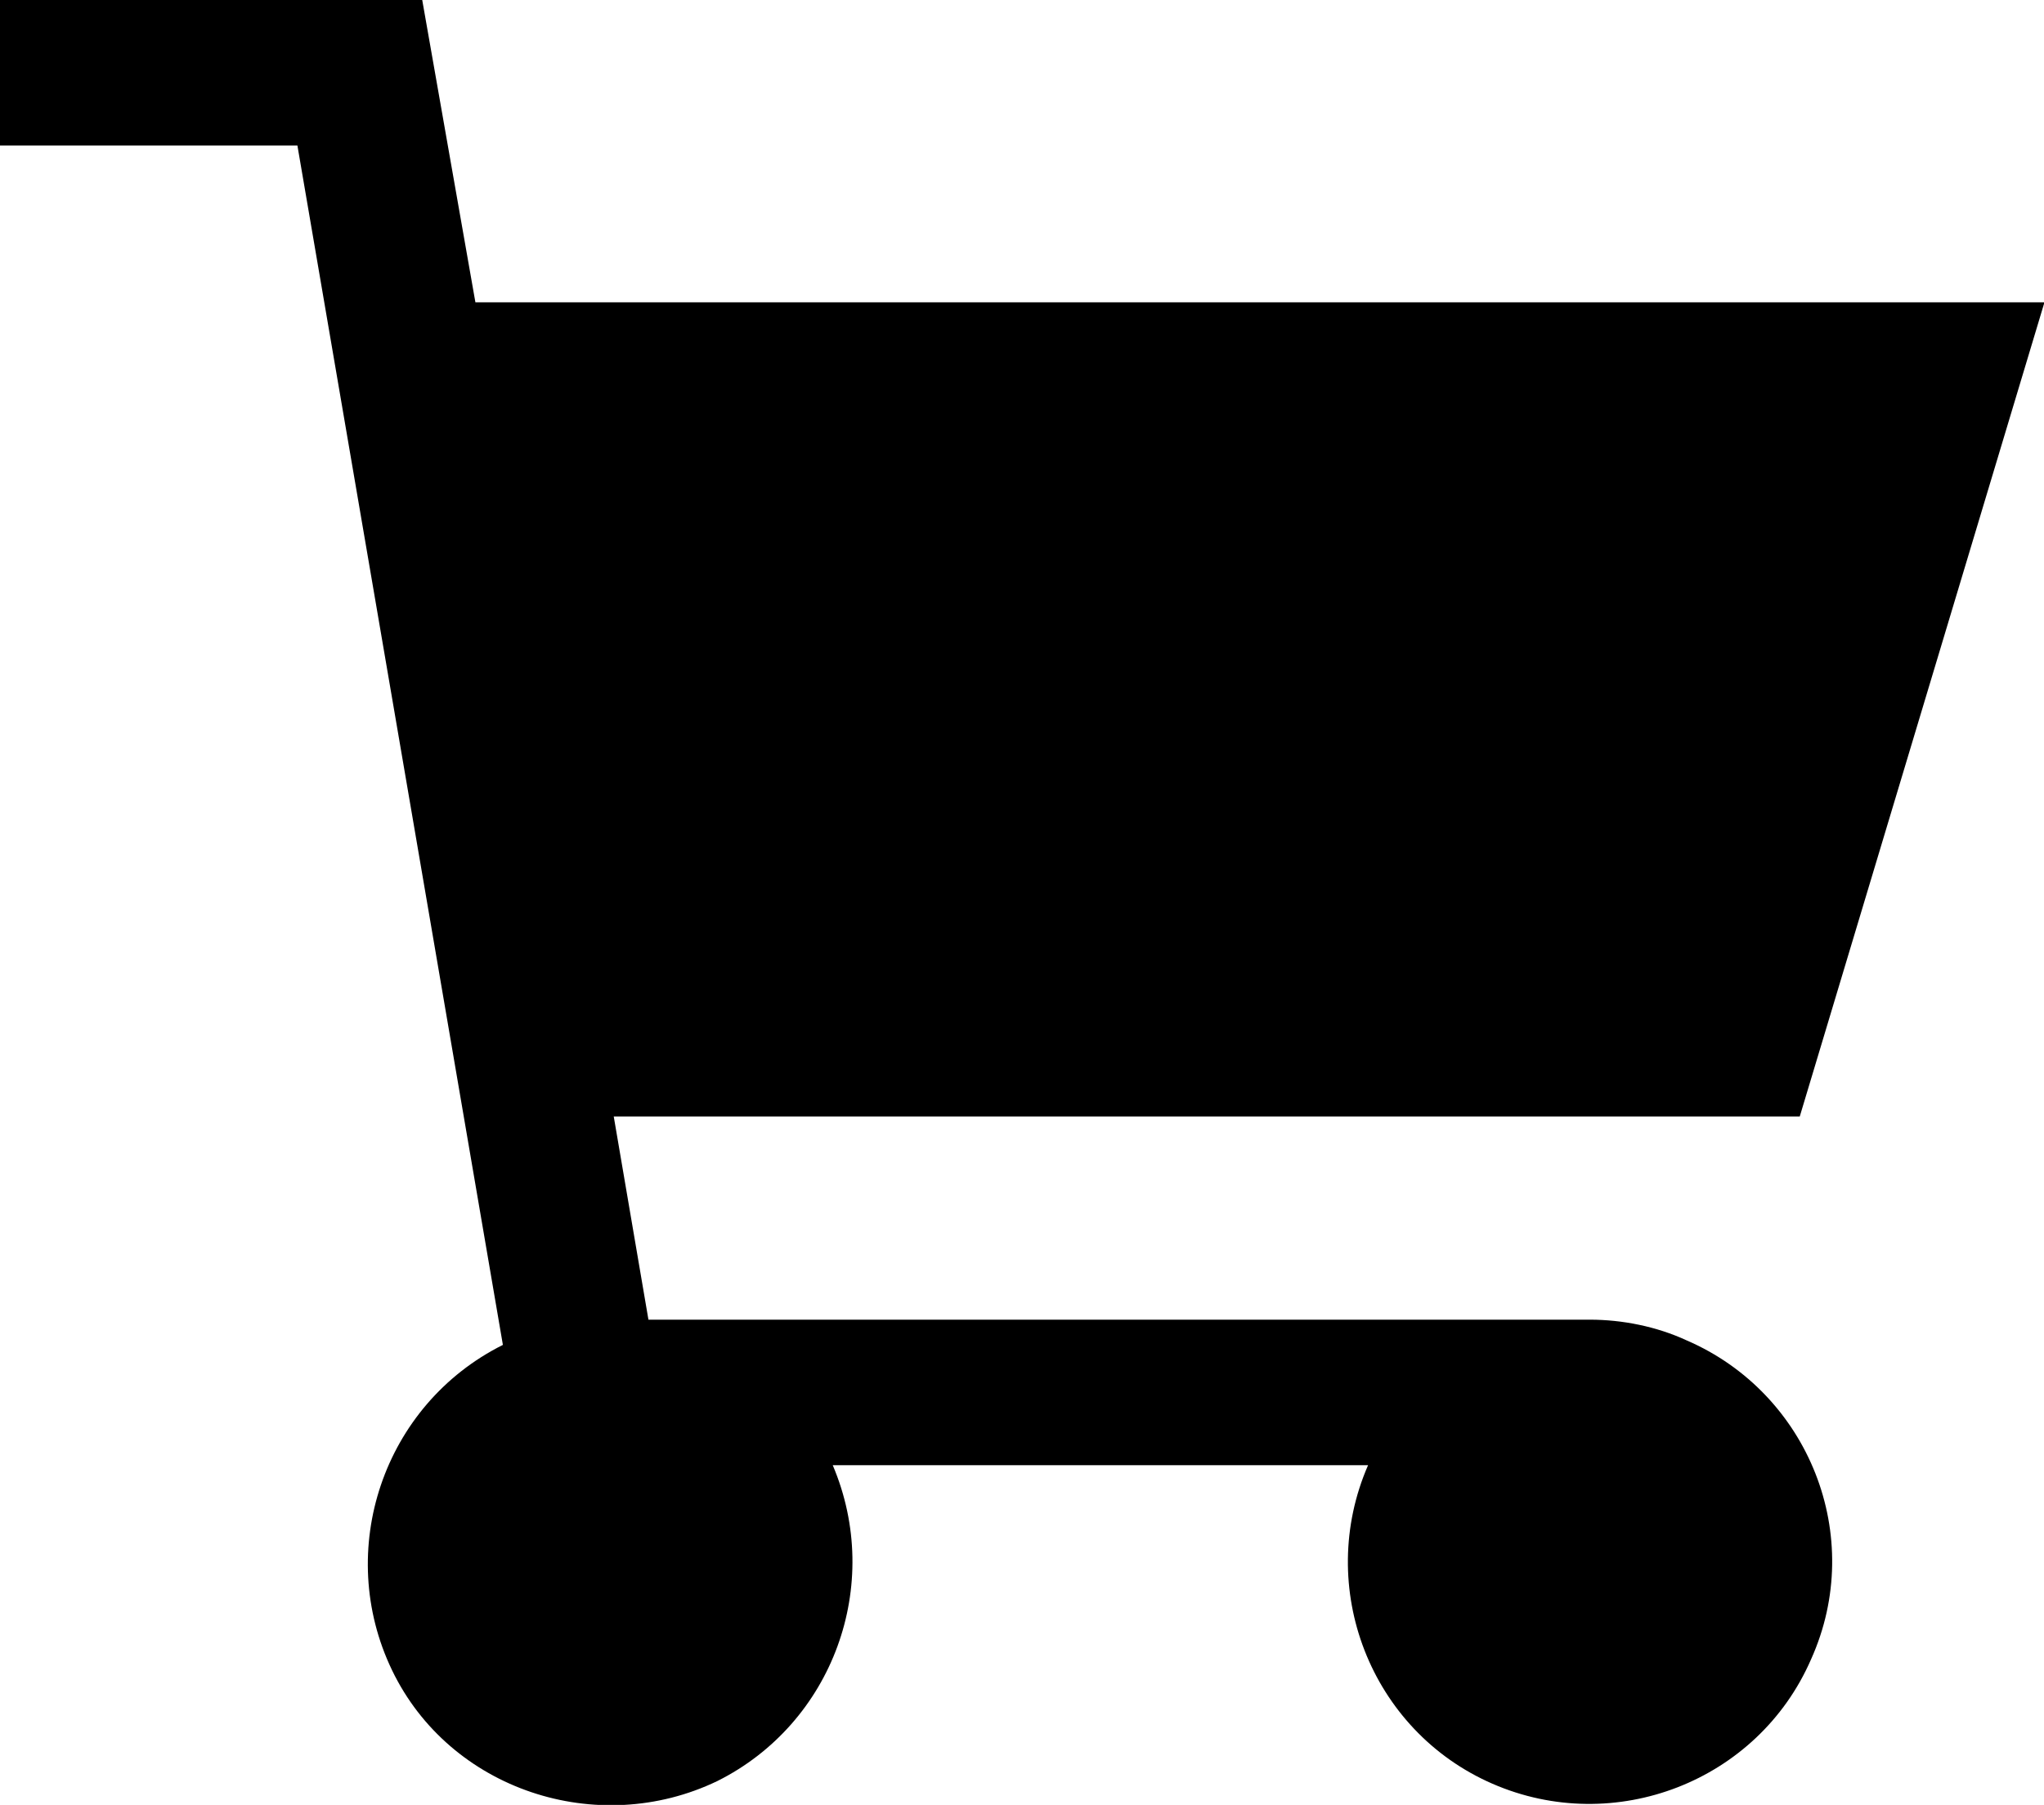 <?xml version="1.0" encoding="utf-8"?>
<!-- Generator: Adobe Illustrator 25.2.0, SVG Export Plug-In . SVG Version: 6.00 Build 0)  -->
<svg version="1.1" id="Capa_1" xmlns="http://www.w3.org/2000/svg" xmlns:xlink="http://www.w3.org/1999/xlink" x="0px" y="0px"
	 viewBox="0 0 453.6 400.6" style="enable-background:new 0 0 453.6 400.6;" xml:space="preserve">
<g>
	<g>
		<path d="M374.3,297.5c-6.7-3.1-14.3-4.6-21.5-4.6H143.9l-7.7-45.1h263.2l54.3-180.7H105.5L93.7,0H0v32.3h66l45.6,266.2
			C85,311.8,74.2,344.1,87,370.7s45.6,37.4,72.2,24.6c25.6-12.8,36.9-43.5,25.6-70.1h118.8c-11.8,27.1,0.5,58.9,27.6,70.7
			c27.1,11.8,58.9-0.5,70.7-27.6C414.2,341,401.4,309.2,374.3,297.5z"/>
	</g>
</g>
</svg>
